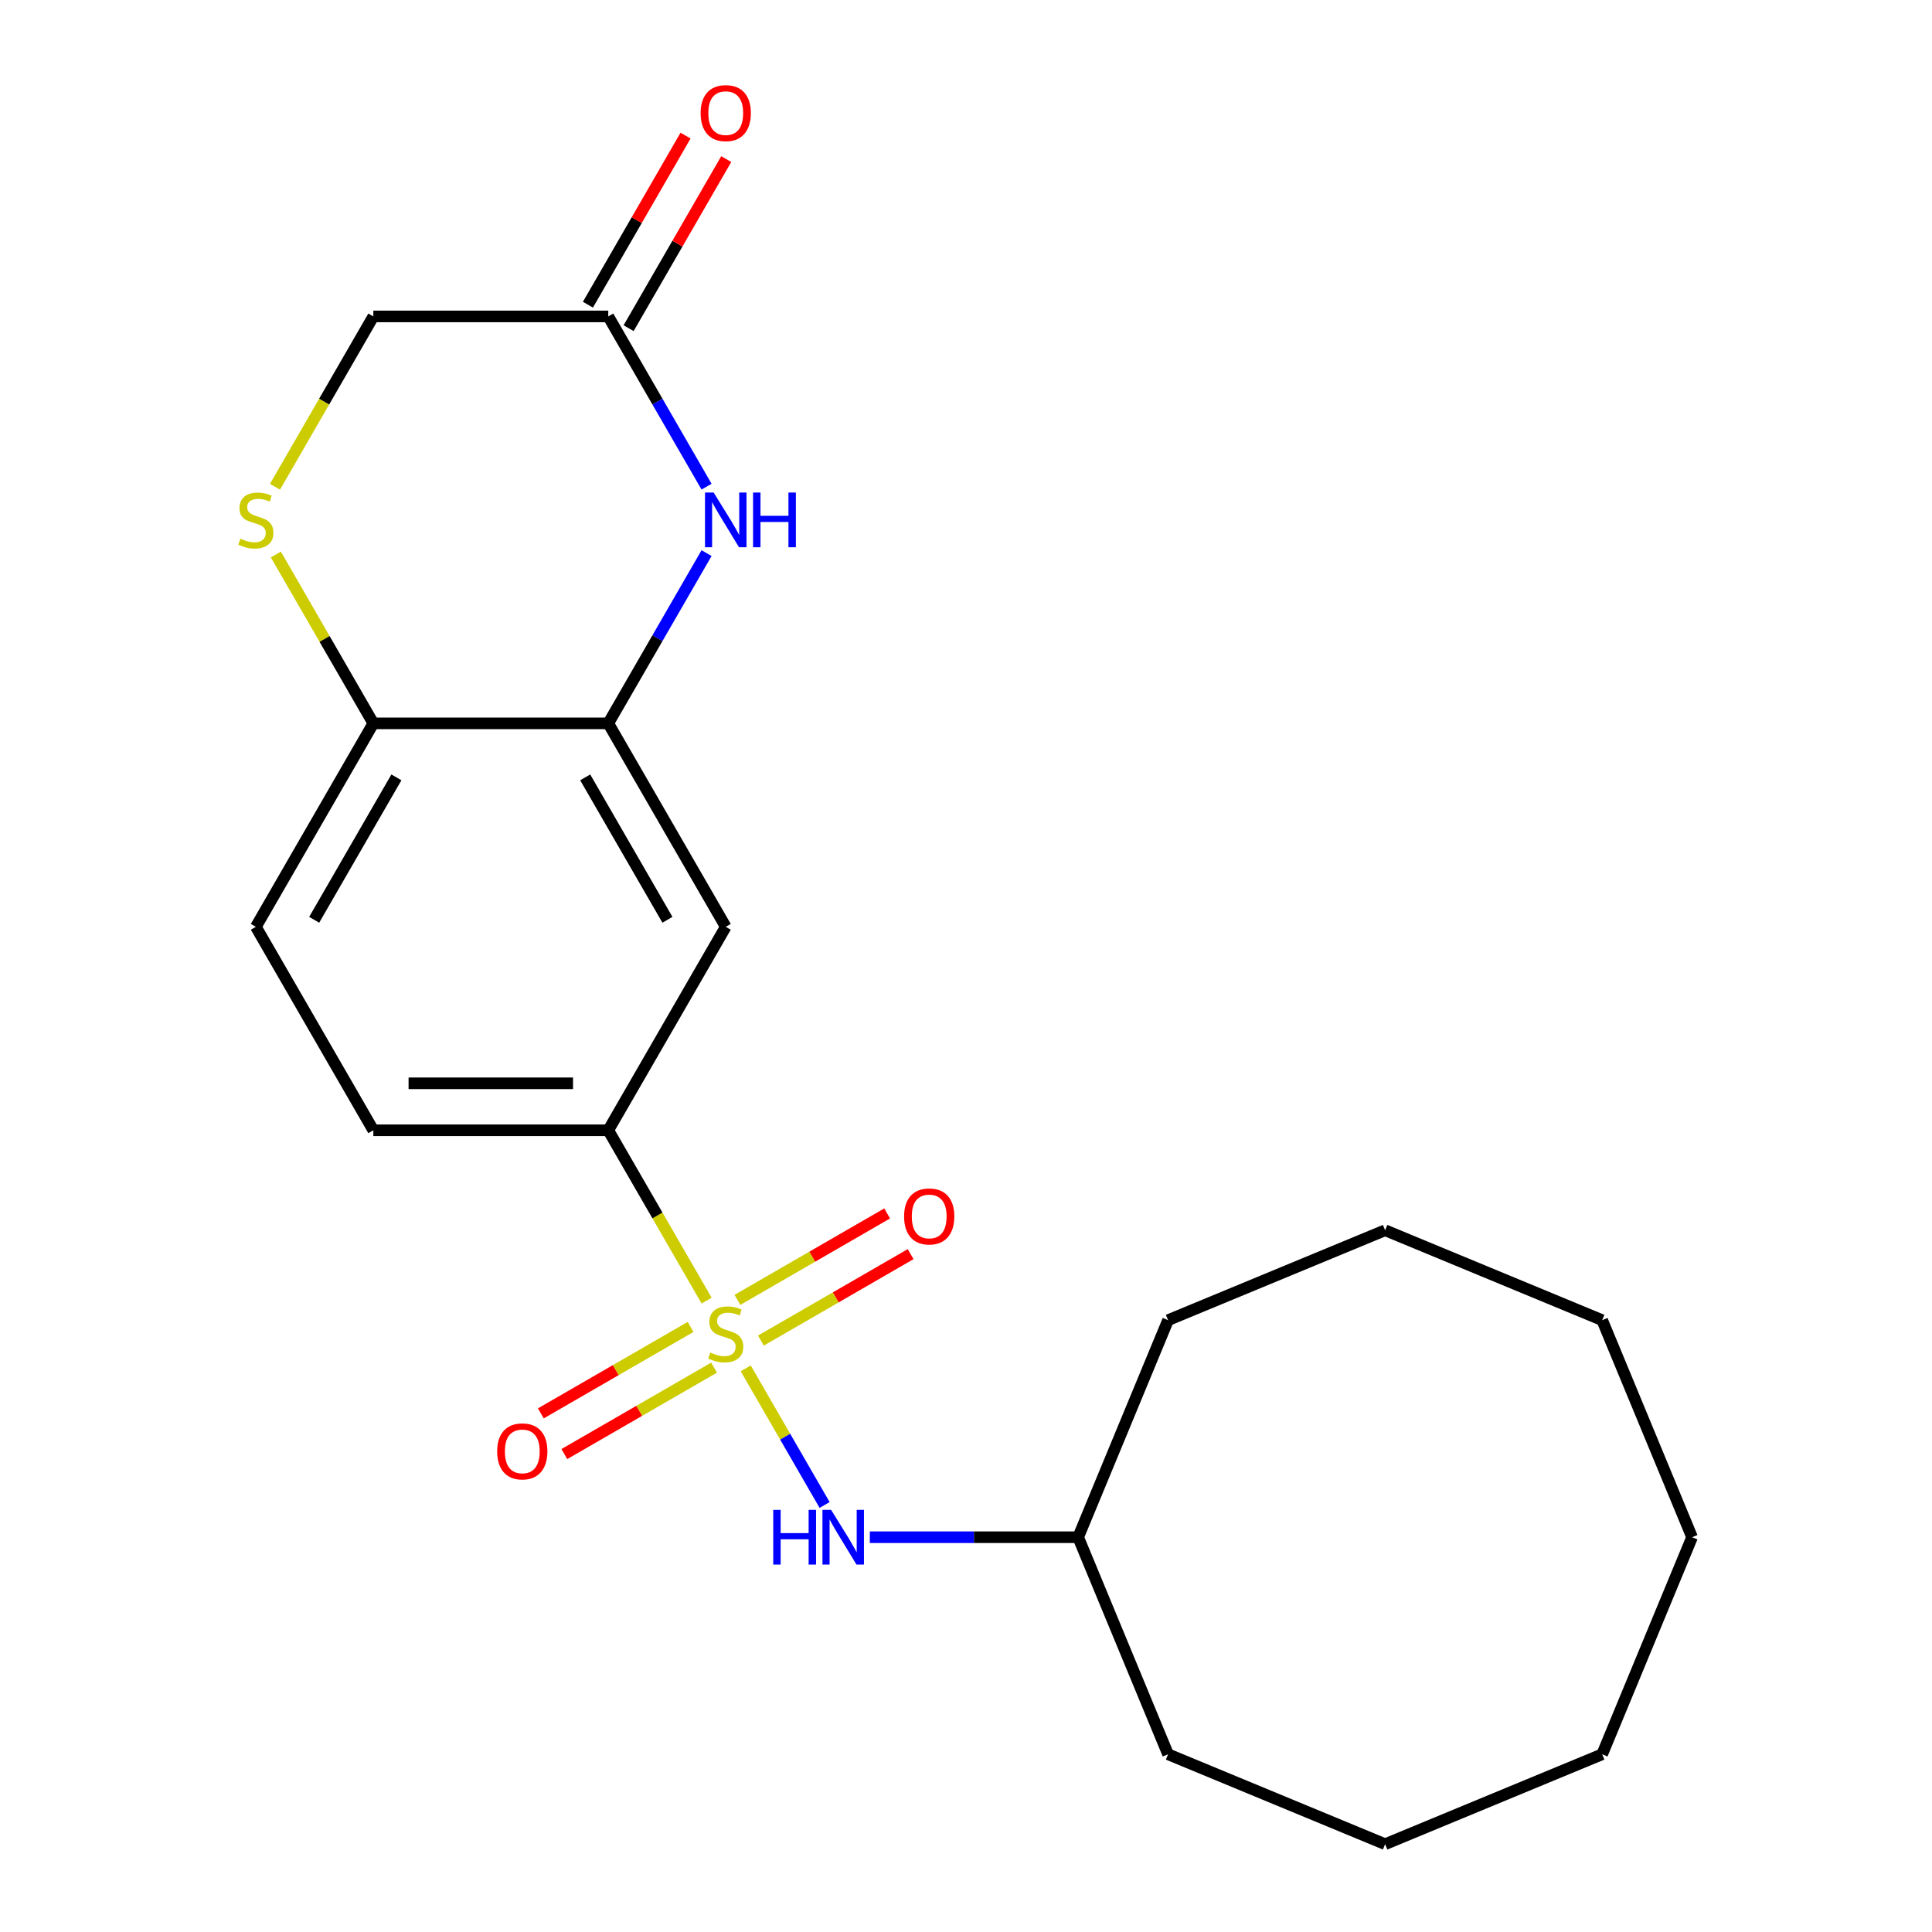<?xml version='1.0' encoding='iso-8859-1'?>
<svg version='1.1' baseProfile='full'
              xmlns='http://www.w3.org/2000/svg'
                      xmlns:rdkit='http://www.rdkit.org/xml'
                      xmlns:xlink='http://www.w3.org/1999/xlink'
                  xml:space='preserve'
width='1000px' height='1000px' viewBox='0 0 1000 1000'>
<!-- END OF HEADER -->
<rect style='opacity:1.0;fill:#FFFFFF;stroke:none' width='1000' height='1000' x='0' y='0'> </rect>
<path class='bond-2' d='M 365.736,673.188 L 340.288,629.111' style='fill:none;fill-rule:evenodd;stroke:#CCCC00;stroke-width:6px;stroke-linecap:butt;stroke-linejoin:miter;stroke-opacity:1' />
<path class='bond-2' d='M 340.288,629.111 L 314.841,585.035' style='fill:none;fill-rule:evenodd;stroke:#000000;stroke-width:6px;stroke-linecap:butt;stroke-linejoin:miter;stroke-opacity:1' />
<path class='bond-3' d='M 385.989,708.268 L 406.402,743.623' style='fill:none;fill-rule:evenodd;stroke:#CCCC00;stroke-width:6px;stroke-linecap:butt;stroke-linejoin:miter;stroke-opacity:1' />
<path class='bond-3' d='M 406.402,743.623 L 426.814,778.978' style='fill:none;fill-rule:evenodd;stroke:#0000FF;stroke-width:6px;stroke-linecap:butt;stroke-linejoin:miter;stroke-opacity:1' />
<path class='bond-8' d='M 357.443,686.814 L 318.691,709.187' style='fill:none;fill-rule:evenodd;stroke:#CCCC00;stroke-width:6px;stroke-linecap:butt;stroke-linejoin:miter;stroke-opacity:1' />
<path class='bond-8' d='M 318.691,709.187 L 279.94,731.56' style='fill:none;fill-rule:evenodd;stroke:#FF0000;stroke-width:6px;stroke-linecap:butt;stroke-linejoin:miter;stroke-opacity:1' />
<path class='bond-8' d='M 369.603,707.877 L 330.852,730.25' style='fill:none;fill-rule:evenodd;stroke:#CCCC00;stroke-width:6px;stroke-linecap:butt;stroke-linejoin:miter;stroke-opacity:1' />
<path class='bond-8' d='M 330.852,730.25 L 292.101,752.623' style='fill:none;fill-rule:evenodd;stroke:#FF0000;stroke-width:6px;stroke-linecap:butt;stroke-linejoin:miter;stroke-opacity:1' />
<path class='bond-9' d='M 393.844,693.882 L 432.595,671.509' style='fill:none;fill-rule:evenodd;stroke:#CCCC00;stroke-width:6px;stroke-linecap:butt;stroke-linejoin:miter;stroke-opacity:1' />
<path class='bond-9' d='M 432.595,671.509 L 471.346,649.136' style='fill:none;fill-rule:evenodd;stroke:#FF0000;stroke-width:6px;stroke-linecap:butt;stroke-linejoin:miter;stroke-opacity:1' />
<path class='bond-9' d='M 381.683,672.819 L 420.434,650.446' style='fill:none;fill-rule:evenodd;stroke:#CCCC00;stroke-width:6px;stroke-linecap:butt;stroke-linejoin:miter;stroke-opacity:1' />
<path class='bond-9' d='M 420.434,650.446 L 459.186,628.073' style='fill:none;fill-rule:evenodd;stroke:#FF0000;stroke-width:6px;stroke-linecap:butt;stroke-linejoin:miter;stroke-opacity:1' />
<path class='bond-0' d='M 365.713,286.296 L 340.277,330.353' style='fill:none;fill-rule:evenodd;stroke:#0000FF;stroke-width:6px;stroke-linecap:butt;stroke-linejoin:miter;stroke-opacity:1' />
<path class='bond-0' d='M 340.277,330.353 L 314.841,374.409' style='fill:none;fill-rule:evenodd;stroke:#000000;stroke-width:6px;stroke-linecap:butt;stroke-linejoin:miter;stroke-opacity:1' />
<path class='bond-6' d='M 365.713,251.896 L 340.277,207.839' style='fill:none;fill-rule:evenodd;stroke:#0000FF;stroke-width:6px;stroke-linecap:butt;stroke-linejoin:miter;stroke-opacity:1' />
<path class='bond-6' d='M 340.277,207.839 L 314.841,163.783' style='fill:none;fill-rule:evenodd;stroke:#000000;stroke-width:6px;stroke-linecap:butt;stroke-linejoin:miter;stroke-opacity:1' />
<path class='bond-1' d='M 314.841,374.409 L 375.643,479.722' style='fill:none;fill-rule:evenodd;stroke:#000000;stroke-width:6px;stroke-linecap:butt;stroke-linejoin:miter;stroke-opacity:1' />
<path class='bond-1' d='M 302.898,402.366 L 345.46,476.086' style='fill:none;fill-rule:evenodd;stroke:#000000;stroke-width:6px;stroke-linecap:butt;stroke-linejoin:miter;stroke-opacity:1' />
<path class='bond-22' d='M 314.841,374.409 L 193.236,374.409' style='fill:none;fill-rule:evenodd;stroke:#000000;stroke-width:6px;stroke-linecap:butt;stroke-linejoin:miter;stroke-opacity:1' />
<path class='bond-4' d='M 314.841,585.035 L 375.643,479.722' style='fill:none;fill-rule:evenodd;stroke:#000000;stroke-width:6px;stroke-linecap:butt;stroke-linejoin:miter;stroke-opacity:1' />
<path class='bond-10' d='M 314.841,585.035 L 193.236,585.035' style='fill:none;fill-rule:evenodd;stroke:#000000;stroke-width:6px;stroke-linecap:butt;stroke-linejoin:miter;stroke-opacity:1' />
<path class='bond-10' d='M 296.6,560.714 L 211.476,560.714' style='fill:none;fill-rule:evenodd;stroke:#000000;stroke-width:6px;stroke-linecap:butt;stroke-linejoin:miter;stroke-opacity:1' />
<path class='bond-14' d='M 450.226,795.661 L 504.138,795.661' style='fill:none;fill-rule:evenodd;stroke:#0000FF;stroke-width:6px;stroke-linecap:butt;stroke-linejoin:miter;stroke-opacity:1' />
<path class='bond-14' d='M 504.138,795.661 L 558.051,795.661' style='fill:none;fill-rule:evenodd;stroke:#000000;stroke-width:6px;stroke-linecap:butt;stroke-linejoin:miter;stroke-opacity:1' />
<path class='bond-5' d='M 142.779,287.016 L 168.008,330.713' style='fill:none;fill-rule:evenodd;stroke:#CCCC00;stroke-width:6px;stroke-linecap:butt;stroke-linejoin:miter;stroke-opacity:1' />
<path class='bond-5' d='M 168.008,330.713 L 193.236,374.409' style='fill:none;fill-rule:evenodd;stroke:#000000;stroke-width:6px;stroke-linecap:butt;stroke-linejoin:miter;stroke-opacity:1' />
<path class='bond-11' d='M 142.341,251.936 L 167.788,207.859' style='fill:none;fill-rule:evenodd;stroke:#CCCC00;stroke-width:6px;stroke-linecap:butt;stroke-linejoin:miter;stroke-opacity:1' />
<path class='bond-11' d='M 167.788,207.859 L 193.236,163.783' style='fill:none;fill-rule:evenodd;stroke:#000000;stroke-width:6px;stroke-linecap:butt;stroke-linejoin:miter;stroke-opacity:1' />
<path class='bond-12' d='M 325.372,169.863 L 350.635,126.107' style='fill:none;fill-rule:evenodd;stroke:#000000;stroke-width:6px;stroke-linecap:butt;stroke-linejoin:miter;stroke-opacity:1' />
<path class='bond-12' d='M 350.635,126.107 L 375.898,82.35' style='fill:none;fill-rule:evenodd;stroke:#FF0000;stroke-width:6px;stroke-linecap:butt;stroke-linejoin:miter;stroke-opacity:1' />
<path class='bond-12' d='M 304.309,157.703 L 329.572,113.946' style='fill:none;fill-rule:evenodd;stroke:#000000;stroke-width:6px;stroke-linecap:butt;stroke-linejoin:miter;stroke-opacity:1' />
<path class='bond-12' d='M 329.572,113.946 L 354.835,70.19' style='fill:none;fill-rule:evenodd;stroke:#FF0000;stroke-width:6px;stroke-linecap:butt;stroke-linejoin:miter;stroke-opacity:1' />
<path class='bond-24' d='M 314.841,163.783 L 193.236,163.783' style='fill:none;fill-rule:evenodd;stroke:#000000;stroke-width:6px;stroke-linecap:butt;stroke-linejoin:miter;stroke-opacity:1' />
<path class='bond-7' d='M 193.236,374.409 L 132.433,479.722' style='fill:none;fill-rule:evenodd;stroke:#000000;stroke-width:6px;stroke-linecap:butt;stroke-linejoin:miter;stroke-opacity:1' />
<path class='bond-7' d='M 205.178,402.366 L 162.616,476.086' style='fill:none;fill-rule:evenodd;stroke:#000000;stroke-width:6px;stroke-linecap:butt;stroke-linejoin:miter;stroke-opacity:1' />
<path class='bond-13' d='M 193.236,585.035 L 132.433,479.722' style='fill:none;fill-rule:evenodd;stroke:#000000;stroke-width:6px;stroke-linecap:butt;stroke-linejoin:miter;stroke-opacity:1' />
<path class='bond-15' d='M 558.051,795.661 L 604.587,908.009' style='fill:none;fill-rule:evenodd;stroke:#000000;stroke-width:6px;stroke-linecap:butt;stroke-linejoin:miter;stroke-opacity:1' />
<path class='bond-16' d='M 558.051,795.661 L 604.587,683.313' style='fill:none;fill-rule:evenodd;stroke:#000000;stroke-width:6px;stroke-linecap:butt;stroke-linejoin:miter;stroke-opacity:1' />
<path class='bond-18' d='M 604.587,908.009 L 716.935,954.545' style='fill:none;fill-rule:evenodd;stroke:#000000;stroke-width:6px;stroke-linecap:butt;stroke-linejoin:miter;stroke-opacity:1' />
<path class='bond-17' d='M 604.587,683.313 L 716.935,636.776' style='fill:none;fill-rule:evenodd;stroke:#000000;stroke-width:6px;stroke-linecap:butt;stroke-linejoin:miter;stroke-opacity:1' />
<path class='bond-21' d='M 716.935,636.776 L 829.283,683.313' style='fill:none;fill-rule:evenodd;stroke:#000000;stroke-width:6px;stroke-linecap:butt;stroke-linejoin:miter;stroke-opacity:1' />
<path class='bond-20' d='M 716.935,954.545 L 829.283,908.009' style='fill:none;fill-rule:evenodd;stroke:#000000;stroke-width:6px;stroke-linecap:butt;stroke-linejoin:miter;stroke-opacity:1' />
<path class='bond-19' d='M 875.82,795.661 L 829.283,683.313' style='fill:none;fill-rule:evenodd;stroke:#000000;stroke-width:6px;stroke-linecap:butt;stroke-linejoin:miter;stroke-opacity:1' />
<path class='bond-23' d='M 875.82,795.661 L 829.283,908.009' style='fill:none;fill-rule:evenodd;stroke:#000000;stroke-width:6px;stroke-linecap:butt;stroke-linejoin:miter;stroke-opacity:1' />
<path  class='atom-0' d='M 367.643 700.068
Q 367.963 700.188, 369.283 700.748
Q 370.603 701.308, 372.043 701.668
Q 373.523 701.988, 374.963 701.988
Q 377.643 701.988, 379.203 700.708
Q 380.763 699.388, 380.763 697.108
Q 380.763 695.548, 379.963 694.588
Q 379.203 693.628, 378.003 693.108
Q 376.803 692.588, 374.803 691.988
Q 372.283 691.228, 370.763 690.508
Q 369.283 689.788, 368.203 688.268
Q 367.163 686.748, 367.163 684.188
Q 367.163 680.628, 369.563 678.428
Q 372.003 676.228, 376.803 676.228
Q 380.083 676.228, 383.803 677.788
L 382.883 680.868
Q 379.483 679.468, 376.923 679.468
Q 374.163 679.468, 372.643 680.628
Q 371.123 681.748, 371.163 683.708
Q 371.163 685.228, 371.923 686.148
Q 372.723 687.068, 373.843 687.588
Q 375.003 688.108, 376.923 688.708
Q 379.483 689.508, 381.003 690.308
Q 382.523 691.108, 383.603 692.748
Q 384.723 694.348, 384.723 697.108
Q 384.723 701.028, 382.083 703.148
Q 379.483 705.228, 375.123 705.228
Q 372.603 705.228, 370.683 704.668
Q 368.803 704.148, 366.563 703.228
L 367.643 700.068
' fill='#CCCC00'/>
<path  class='atom-1' d='M 369.383 254.936
L 378.663 269.936
Q 379.583 271.416, 381.063 274.096
Q 382.543 276.776, 382.623 276.936
L 382.623 254.936
L 386.383 254.936
L 386.383 283.256
L 382.503 283.256
L 372.543 266.856
Q 371.383 264.936, 370.143 262.736
Q 368.943 260.536, 368.583 259.856
L 368.583 283.256
L 364.903 283.256
L 364.903 254.936
L 369.383 254.936
' fill='#0000FF'/>
<path  class='atom-1' d='M 389.783 254.936
L 393.623 254.936
L 393.623 266.976
L 408.103 266.976
L 408.103 254.936
L 411.943 254.936
L 411.943 283.256
L 408.103 283.256
L 408.103 270.176
L 393.623 270.176
L 393.623 283.256
L 389.783 283.256
L 389.783 254.936
' fill='#0000FF'/>
<path  class='atom-4' d='M 400.226 781.501
L 404.066 781.501
L 404.066 793.541
L 418.546 793.541
L 418.546 781.501
L 422.386 781.501
L 422.386 809.821
L 418.546 809.821
L 418.546 796.741
L 404.066 796.741
L 404.066 809.821
L 400.226 809.821
L 400.226 781.501
' fill='#0000FF'/>
<path  class='atom-4' d='M 430.186 781.501
L 439.466 796.501
Q 440.386 797.981, 441.866 800.661
Q 443.346 803.341, 443.426 803.501
L 443.426 781.501
L 447.186 781.501
L 447.186 809.821
L 443.306 809.821
L 433.346 793.421
Q 432.186 791.501, 430.946 789.301
Q 429.746 787.101, 429.386 786.421
L 429.386 809.821
L 425.706 809.821
L 425.706 781.501
L 430.186 781.501
' fill='#0000FF'/>
<path  class='atom-6' d='M 124.433 278.816
Q 124.753 278.936, 126.073 279.496
Q 127.393 280.056, 128.833 280.416
Q 130.313 280.736, 131.753 280.736
Q 134.433 280.736, 135.993 279.456
Q 137.553 278.136, 137.553 275.856
Q 137.553 274.296, 136.753 273.336
Q 135.993 272.376, 134.793 271.856
Q 133.593 271.336, 131.593 270.736
Q 129.073 269.976, 127.553 269.256
Q 126.073 268.536, 124.993 267.016
Q 123.953 265.496, 123.953 262.936
Q 123.953 259.376, 126.353 257.176
Q 128.793 254.976, 133.593 254.976
Q 136.873 254.976, 140.593 256.536
L 139.673 259.616
Q 136.273 258.216, 133.713 258.216
Q 130.953 258.216, 129.433 259.376
Q 127.913 260.496, 127.953 262.456
Q 127.953 263.976, 128.713 264.896
Q 129.513 265.816, 130.633 266.336
Q 131.793 266.856, 133.713 267.456
Q 136.273 268.256, 137.793 269.056
Q 139.313 269.856, 140.393 271.496
Q 141.513 273.096, 141.513 275.856
Q 141.513 279.776, 138.873 281.896
Q 136.273 283.976, 131.913 283.976
Q 129.393 283.976, 127.473 283.416
Q 125.593 282.896, 123.353 281.976
L 124.433 278.816
' fill='#CCCC00'/>
<path  class='atom-9' d='M 257.33 751.23
Q 257.33 744.43, 260.69 740.63
Q 264.05 736.83, 270.33 736.83
Q 276.61 736.83, 279.97 740.63
Q 283.33 744.43, 283.33 751.23
Q 283.33 758.11, 279.93 762.03
Q 276.53 765.91, 270.33 765.91
Q 264.09 765.91, 260.69 762.03
Q 257.33 758.15, 257.33 751.23
M 270.33 762.71
Q 274.65 762.71, 276.97 759.83
Q 279.33 756.91, 279.33 751.23
Q 279.33 745.67, 276.97 742.87
Q 274.65 740.03, 270.33 740.03
Q 266.01 740.03, 263.65 742.83
Q 261.33 745.63, 261.33 751.23
Q 261.33 756.95, 263.65 759.83
Q 266.01 762.71, 270.33 762.71
' fill='#FF0000'/>
<path  class='atom-10' d='M 467.956 629.625
Q 467.956 622.825, 471.316 619.025
Q 474.676 615.225, 480.956 615.225
Q 487.236 615.225, 490.596 619.025
Q 493.956 622.825, 493.956 629.625
Q 493.956 636.505, 490.556 640.425
Q 487.156 644.305, 480.956 644.305
Q 474.716 644.305, 471.316 640.425
Q 467.956 636.545, 467.956 629.625
M 480.956 641.105
Q 485.276 641.105, 487.596 638.225
Q 489.956 635.305, 489.956 629.625
Q 489.956 624.065, 487.596 621.265
Q 485.276 618.425, 480.956 618.425
Q 476.636 618.425, 474.276 621.225
Q 471.956 624.025, 471.956 629.625
Q 471.956 635.345, 474.276 638.225
Q 476.636 641.105, 480.956 641.105
' fill='#FF0000'/>
<path  class='atom-13' d='M 362.643 58.55
Q 362.643 51.75, 366.003 47.95
Q 369.363 44.15, 375.643 44.15
Q 381.923 44.15, 385.283 47.95
Q 388.643 51.75, 388.643 58.55
Q 388.643 65.43, 385.243 69.35
Q 381.843 73.23, 375.643 73.23
Q 369.403 73.23, 366.003 69.35
Q 362.643 65.47, 362.643 58.55
M 375.643 70.03
Q 379.963 70.03, 382.283 67.15
Q 384.643 64.23, 384.643 58.55
Q 384.643 52.99, 382.283 50.19
Q 379.963 47.35, 375.643 47.35
Q 371.323 47.35, 368.963 50.15
Q 366.643 52.95, 366.643 58.55
Q 366.643 64.27, 368.963 67.15
Q 371.323 70.03, 375.643 70.03
' fill='#FF0000'/>
</svg>
